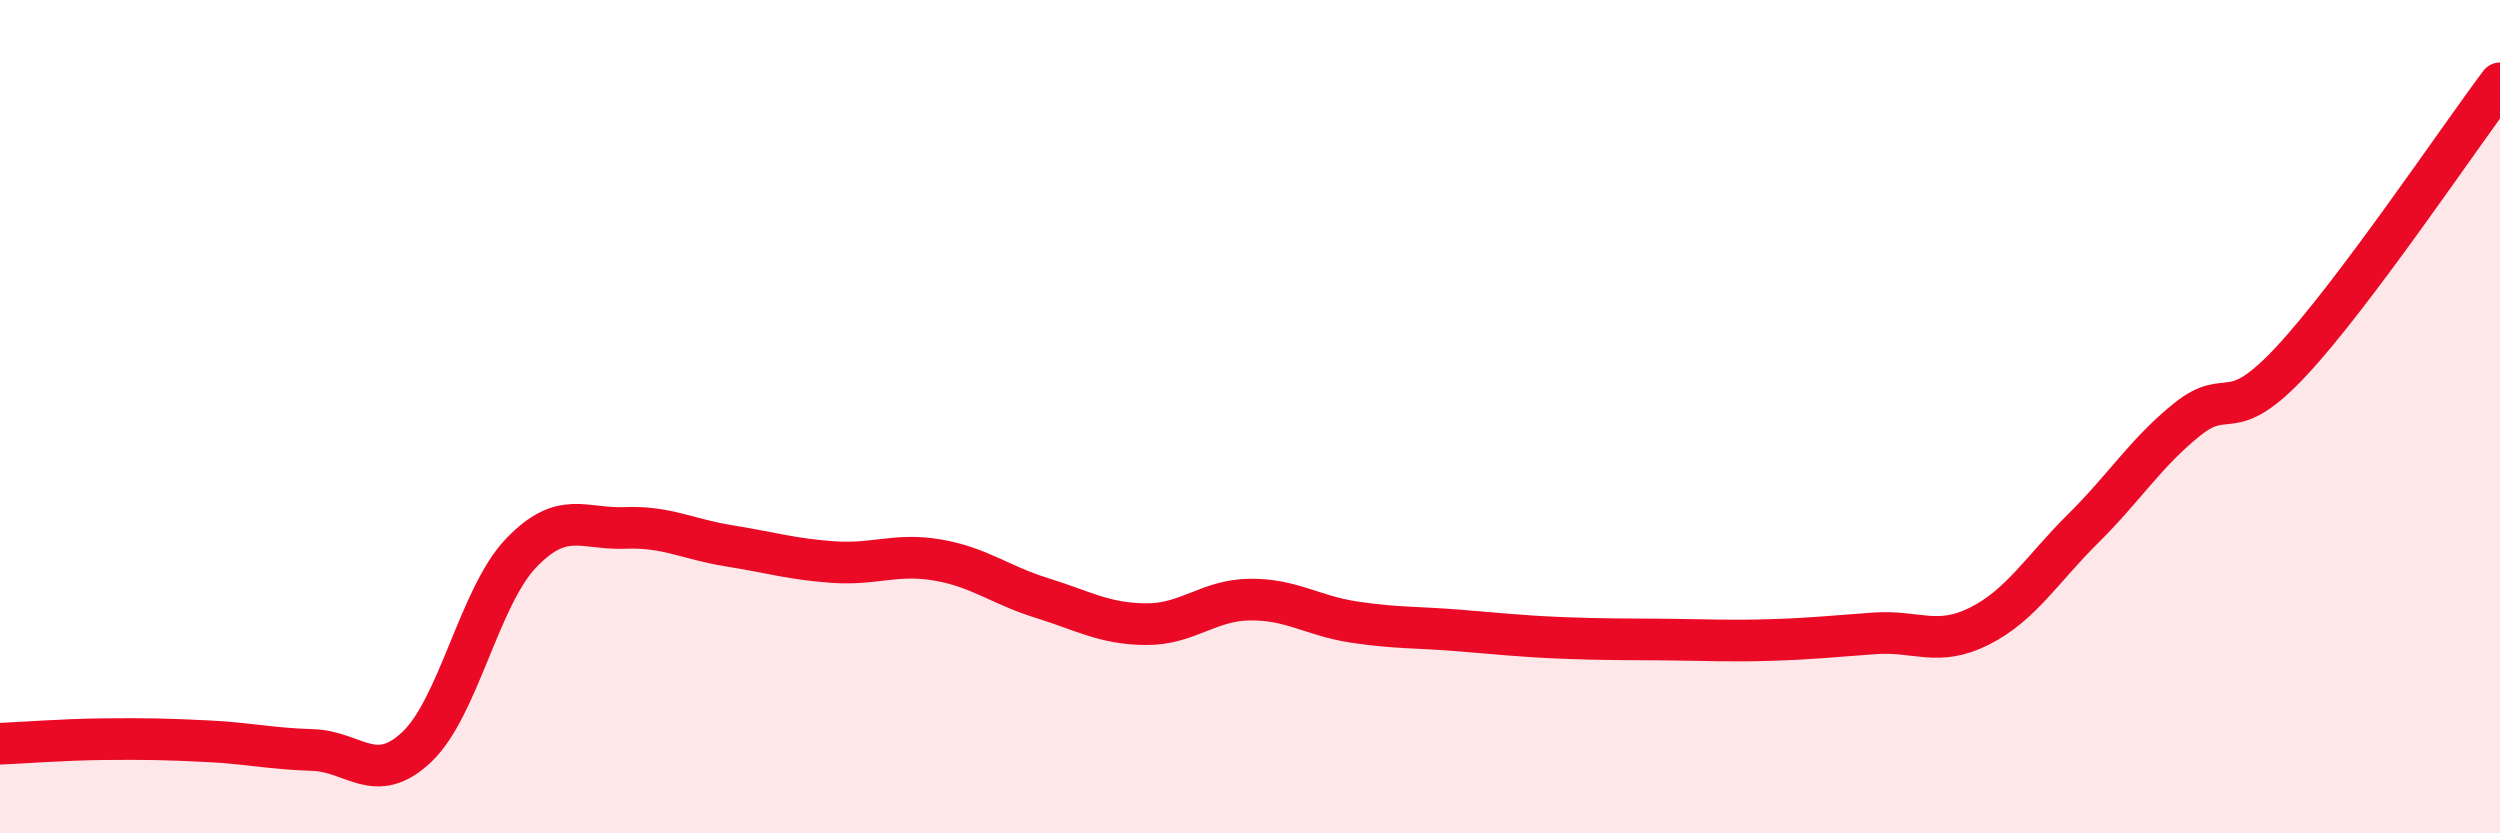 
    <svg width="60" height="20" viewBox="0 0 60 20" xmlns="http://www.w3.org/2000/svg">
      <path
        d="M 0,17.85 C 0.5,17.83 1.5,17.75 2.5,17.74 C 3.5,17.73 4,17.74 5,17.79 C 6,17.84 6.5,17.97 7.5,18 C 8.5,18.03 9,18.87 10,17.93 C 11,16.99 11.5,14.33 12.5,13.28 C 13.5,12.23 14,12.71 15,12.67 C 16,12.63 16.5,12.94 17.5,13.1 C 18.5,13.26 19,13.42 20,13.49 C 21,13.56 21.5,13.27 22.5,13.44 C 23.5,13.61 24,14.04 25,14.35 C 26,14.66 26.5,14.97 27.5,14.98 C 28.5,14.99 29,14.4 30,14.39 C 31,14.38 31.5,14.78 32.5,14.93 C 33.5,15.08 34,15.05 35,15.13 C 36,15.21 36.5,15.27 37.5,15.31 C 38.5,15.35 39,15.34 40,15.35 C 41,15.36 41.5,15.39 42.5,15.36 C 43.5,15.33 44,15.27 45,15.2 C 46,15.13 46.5,15.53 47.5,15.03 C 48.5,14.53 49,13.67 50,12.68 C 51,11.69 51.5,10.86 52.5,10.06 C 53.5,9.26 53.5,10.27 55,8.66 C 56.5,7.05 59,3.33 60,2L60 20L0 20Z"
        fill="#EB0A25"
        opacity="0.1"
        stroke-linecap="round"
        stroke-linejoin="round"
      />
      <path
        d="M 0,17.85 C 0.5,17.83 1.5,17.75 2.5,17.74 C 3.5,17.73 4,17.74 5,17.79 C 6,17.84 6.5,17.97 7.5,18 C 8.5,18.03 9,18.87 10,17.93 C 11,16.99 11.5,14.33 12.5,13.28 C 13.5,12.23 14,12.71 15,12.67 C 16,12.63 16.5,12.94 17.5,13.1 C 18.5,13.26 19,13.42 20,13.49 C 21,13.56 21.5,13.27 22.5,13.44 C 23.5,13.61 24,14.04 25,14.35 C 26,14.66 26.5,14.97 27.5,14.98 C 28.5,14.99 29,14.4 30,14.39 C 31,14.38 31.5,14.78 32.5,14.93 C 33.5,15.08 34,15.05 35,15.13 C 36,15.21 36.5,15.27 37.5,15.31 C 38.5,15.35 39,15.34 40,15.35 C 41,15.36 41.5,15.39 42.5,15.36 C 43.5,15.33 44,15.27 45,15.2 C 46,15.13 46.5,15.53 47.5,15.03 C 48.5,14.53 49,13.67 50,12.68 C 51,11.69 51.5,10.86 52.5,10.06 C 53.5,9.26 53.5,10.27 55,8.66 C 56.5,7.05 59,3.33 60,2"
        stroke="#EB0A25"
        stroke-width="1"
        fill="none"
        stroke-linecap="round"
        stroke-linejoin="round"
      />
    </svg>
  